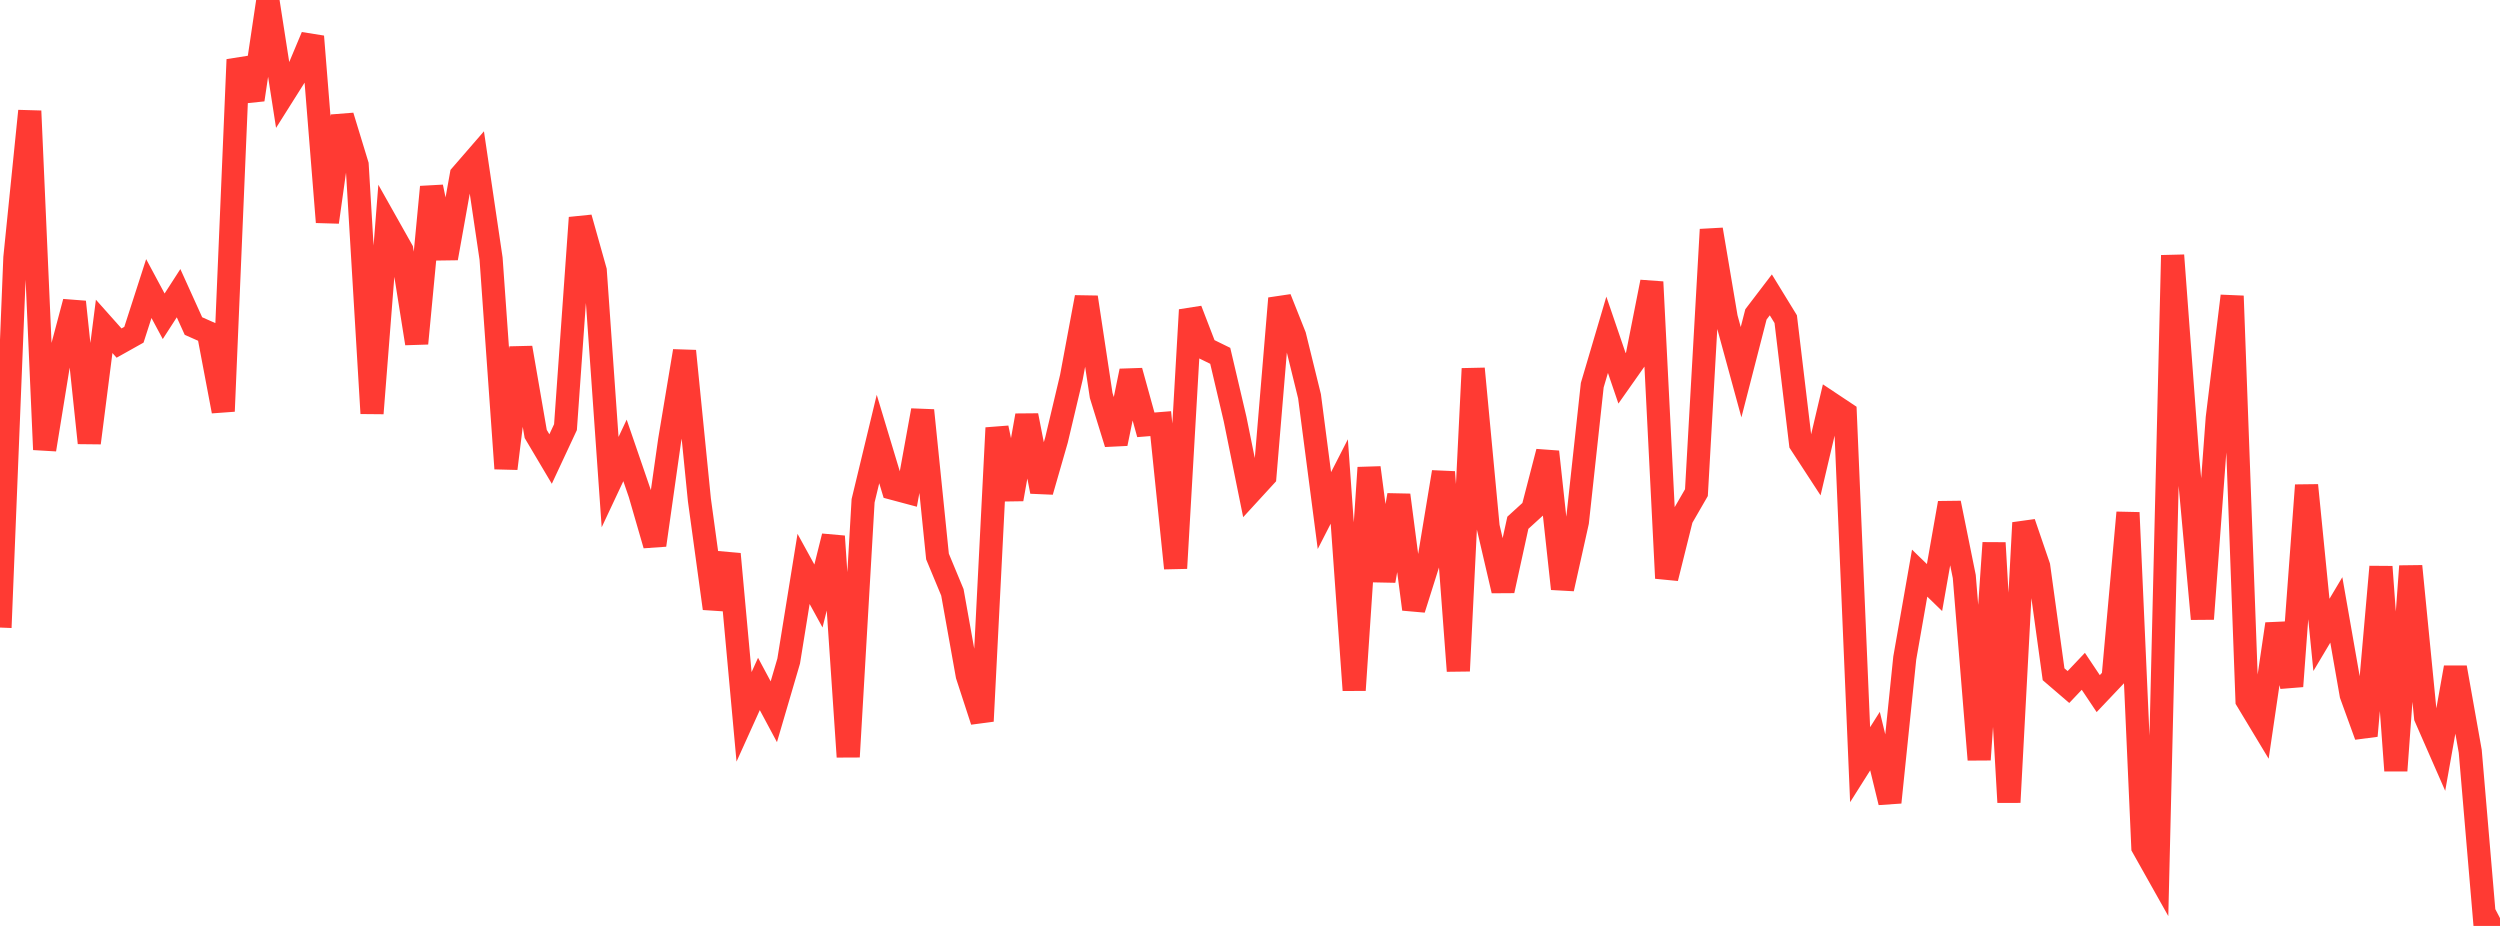 <?xml version="1.0" standalone="no"?>
<!DOCTYPE svg PUBLIC "-//W3C//DTD SVG 1.1//EN" "http://www.w3.org/Graphics/SVG/1.1/DTD/svg11.dtd">

<svg width="135" height="50" viewBox="0 0 135 50" preserveAspectRatio="none" 
  xmlns="http://www.w3.org/2000/svg"
  xmlns:xlink="http://www.w3.org/1999/xlink">


<polyline points="0.0, 33.888 0.804, 13.913 1.607, 5.994 2.411, 24.277 3.214, 19.329 4.018, 16.303 4.821, 23.918 5.625, 17.624 6.429, 18.526 7.232, 18.076 8.036, 15.583 8.839, 17.079 9.643, 15.832 10.446, 17.606 11.25, 17.963 12.054, 22.207 12.857, 3.219 13.661, 5.383 14.464, 0.0 15.268, 5.162 16.071, 3.889 16.875, 1.971 17.679, 11.994 18.482, 6.267 19.286, 8.901 20.089, 22.321 20.893, 12.072 21.696, 13.499 22.5, 18.546 23.304, 10.096 24.107, 13.944 24.911, 9.454 25.714, 8.528 26.518, 13.967 27.321, 25.302 28.125, 18.778 28.929, 23.434 29.732, 24.788 30.536, 23.066 31.339, 11.758 32.143, 14.617 32.946, 26.034 33.75, 24.322 34.554, 26.664 35.357, 29.435 36.161, 23.772 36.964, 18.956 37.768, 26.997 38.571, 32.856 39.375, 29.919 40.179, 38.71 40.982, 36.933 41.786, 38.435 42.589, 35.698 43.393, 30.721 44.196, 32.184 45.0, 28.961 45.804, 40.868 46.607, 27.042 47.411, 23.707 48.214, 26.37 49.018, 26.585 49.821, 22.161 50.625, 30.052 51.429, 31.987 52.232, 36.474 53.036, 38.94 53.839, 23.107 54.643, 26.957 55.446, 22.436 56.25, 26.543 57.054, 23.749 57.857, 20.363 58.661, 16.052 59.464, 21.356 60.268, 23.955 61.071, 20.032 61.875, 22.941 62.679, 22.876 63.482, 30.684 64.286, 16.736 65.089, 18.821 65.893, 19.215 66.696, 22.636 67.5, 26.601 68.304, 25.724 69.107, 16.114 69.911, 18.135 70.714, 21.4 71.518, 27.571 72.321, 26.001 73.125, 37.269 73.929, 25.255 74.732, 31.365 75.536, 26.735 76.339, 32.895 77.143, 30.347 77.946, 25.49 78.75, 36.231 79.554, 19.909 80.357, 28.442 81.161, 31.896 81.964, 28.23 82.768, 27.497 83.571, 24.397 84.375, 31.793 85.179, 28.184 85.982, 20.799 86.786, 18.078 87.589, 20.43 88.393, 19.288 89.196, 15.226 90.0, 31.223 90.804, 27.993 91.607, 26.602 92.411, 12.395 93.214, 17.154 94.018, 20.099 94.821, 16.977 95.625, 15.923 96.429, 17.235 97.232, 23.953 98.036, 25.186 98.839, 21.773 99.643, 22.308 100.446, 41.293 101.25, 40.02 102.054, 43.328 102.857, 35.536 103.661, 30.95 104.464, 31.728 105.268, 27.163 106.071, 31.134 106.875, 41.023 107.679, 29.315 108.482, 43.323 109.286, 28.231 110.089, 30.579 110.893, 36.41 111.696, 37.099 112.5, 36.251 113.304, 37.455 114.107, 36.608 114.911, 27.681 115.714, 45.747 116.518, 47.178 117.321, 13.787 118.125, 24.598 118.929, 33.421 119.732, 22.571 120.536, 15.985 121.339, 37.822 122.143, 39.156 122.946, 33.696 123.75, 37.058 124.554, 26.204 125.357, 34.285 126.161, 32.935 126.964, 37.518 127.768, 39.733 128.571, 30.606 129.375, 41.615 130.179, 30.574 130.982, 38.732 131.786, 40.566 132.589, 36.045 133.393, 40.569 134.196, 50.0 135.0, 49.579" fill="none" stroke="#ff3a33" stroke-width="1.25"/>

</svg>